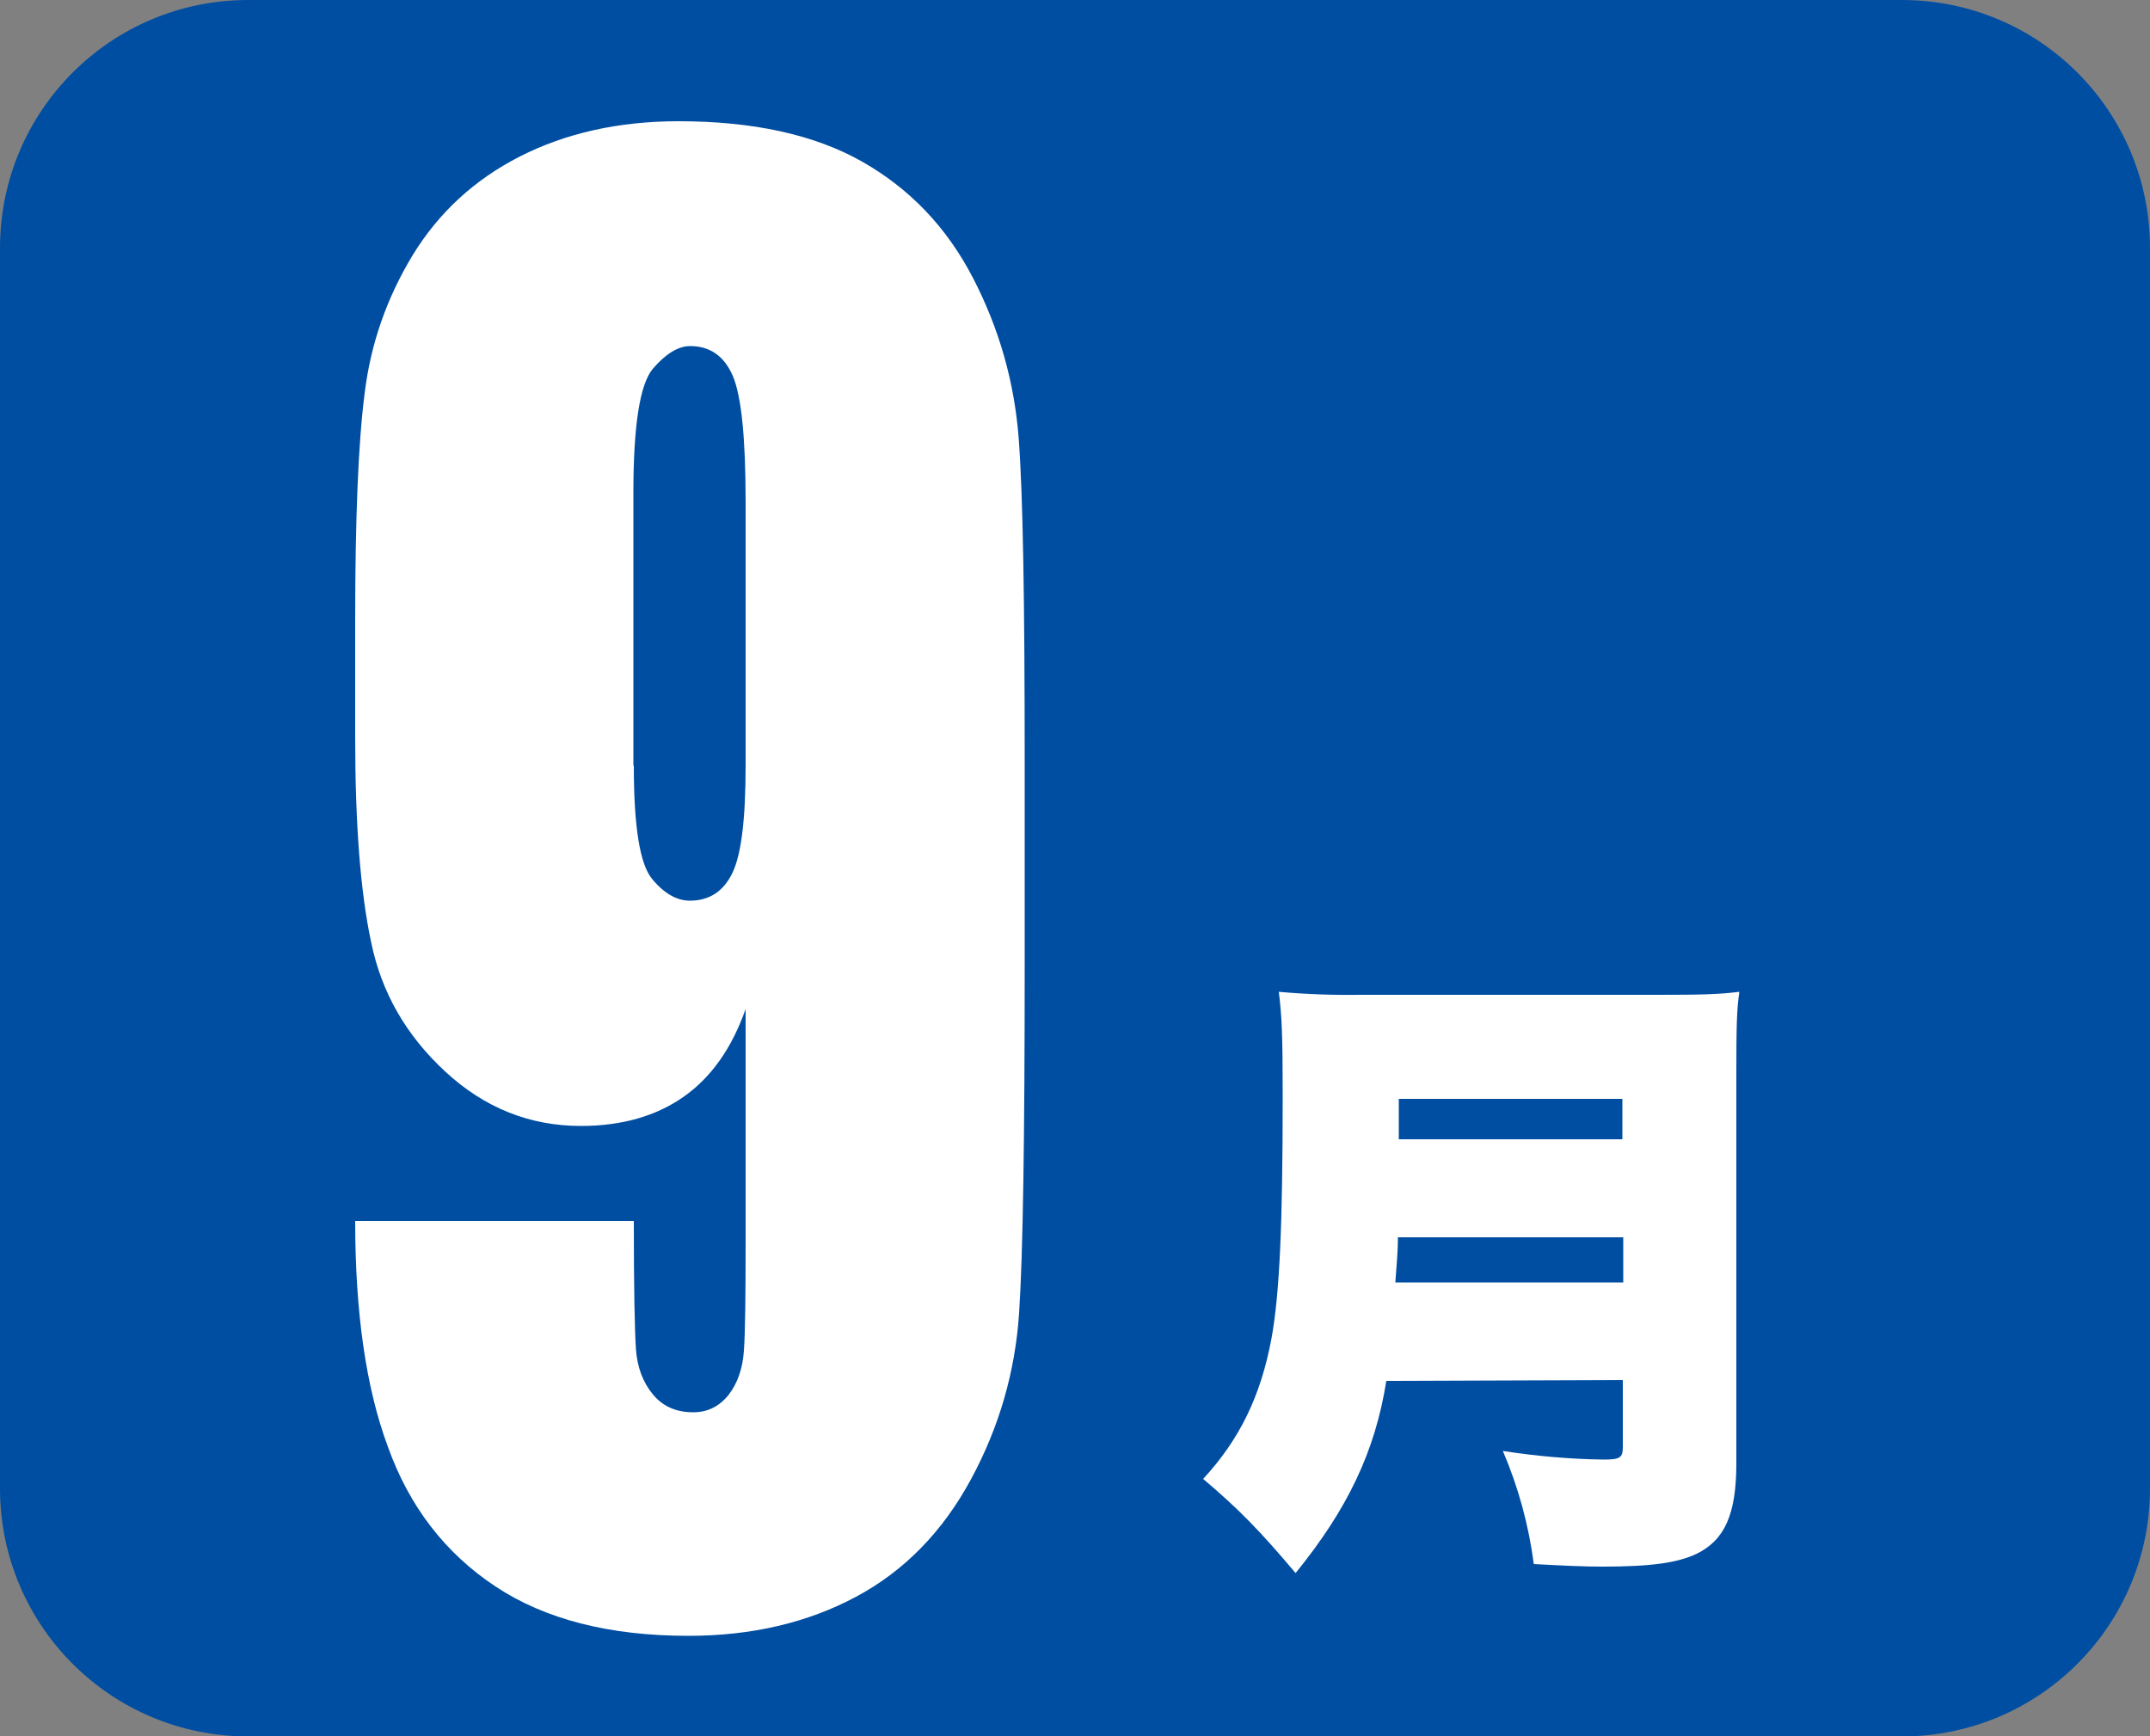 <?xml version="1.0" encoding="utf-8"?>
<!-- Generator: Adobe Illustrator 24.1.3, SVG Export Plug-In . SVG Version: 6.00 Build 0)  -->
<svg version="1.1" id="レイヤー_1" xmlns="http://www.w3.org/2000/svg" xmlns:xlink="http://www.w3.org/1999/xlink" x="0px"
	 y="0px" viewBox="0 0 500 403.8" style="enable-background:new 0 0 500 403.8;" xml:space="preserve">
<rect x="0" y="0" width="500" height="403.8" fill="#808080" stroke="none"/>
<style type="text/css">
	.st0{fill:#004EA2;}
	.st1{fill:#FFFFFF;}
</style>
<path class="st0" d="M57.7,0C25.8,0,0,25.8,0,57.7v288.5c0,31.9,25.8,57.7,57.7,57.7l0,0h384.6c31.9,0,57.7-25.8,57.7-57.7l0,0V57.7
	C500,25.8,474.2,0,442.3,0c0,0,0,0,0,0H57.7z"/>
<path class="st1" d="M325.3,255.6h52v9.4h-52V255.6z M324.5,298.3c0.3-4,0.6-7.5,0.6-10.5h52.4v10.5H324.5z M377.4,321v15.6
	c0,2.5-0.7,2.9-4.5,2.9c-7.8-0.1-15.6-0.8-23.4-2c3.6,8.4,6,17.2,7.2,26.3c7.2,0.4,11.8,0.6,16,0.6c11.4,0,17.5-0.9,21.9-3
	c6.5-3.2,9.2-9.2,9.2-21v-91c0-10.7,0.1-14.7,0.7-18.7c-4.9,0.6-8.8,0.7-19,0.7h-68.1c-6.7,0.1-13.4-0.1-20-0.7
	c0.7,5.8,0.9,9.9,0.9,24.2c0,29.9-0.7,45.9-2.6,56.4c-2.5,13.4-7.4,23.5-15.9,32.7c8.4,7.1,13.4,12.3,21.5,21.9
	c12.1-14.9,18.5-28.3,21.1-44.7L377.4,321z"/>
<g>
	<path class="st1" d="M82.6,284h64.8c0,15.8,0.2,25.7,0.5,29.9c0.3,4.1,1.6,7.6,3.9,10.4c2.3,2.8,5.4,4.2,9.4,4.2c3.3,0,6-1.3,8.2-4
		c2.1-2.7,3.3-6.1,3.6-10.3c0.3-4.2,0.4-12.6,0.4-25.4v-54.1c-3.2,9.1-8,15.9-14.4,20.4c-6.4,4.5-14.4,6.8-23.9,6.8
		c-11.9,0-22.4-4.2-31.5-12.6c-9.1-8.4-14.9-18.4-17.3-30.2c-2.5-11.7-3.7-27.6-3.7-47.6v-27c0-23.7,0.7-41.4,2.2-53
		c1.4-11.6,5.2-22.3,11.2-32.2c6-9.8,14.3-17.5,24.9-22.9c10.6-5.4,22.9-8.2,36.9-8.2c17.3,0,31.6,3.1,42.7,9.4
		c11.1,6.3,19.7,15.3,25.8,27.1c6.1,11.8,9.6,24.2,10.6,37.2c1,13,1.4,38.1,1.4,75.4v47.1c0,40.4-0.4,67.4-1.3,81
		c-0.9,13.6-4.6,26.5-11.2,38.7c-6.6,12.2-15.5,21.3-26.7,27.3s-24.2,9.1-39,9.1c-18.3,0-33.3-3.8-44.9-11.5
		c-11.6-7.7-20-18.5-25-32.5C85.1,322.8,82.6,305.2,82.6,284z M147.4,178.1c0,14.2,1.4,23,4.3,26.4c2.8,3.4,5.8,5,8.7,5
		c4.5,0,7.8-2.1,9.9-6.4c2.1-4.3,3.1-12.6,3.1-25v-61.4c0-14.9-1-24.7-3-29.3c-2-4.6-5.3-6.9-9.9-6.9c-2.8,0-5.7,1.8-8.7,5.3
		c-3,3.6-4.5,13.2-4.5,28.8V178.1z"/>
</g>
</svg>
